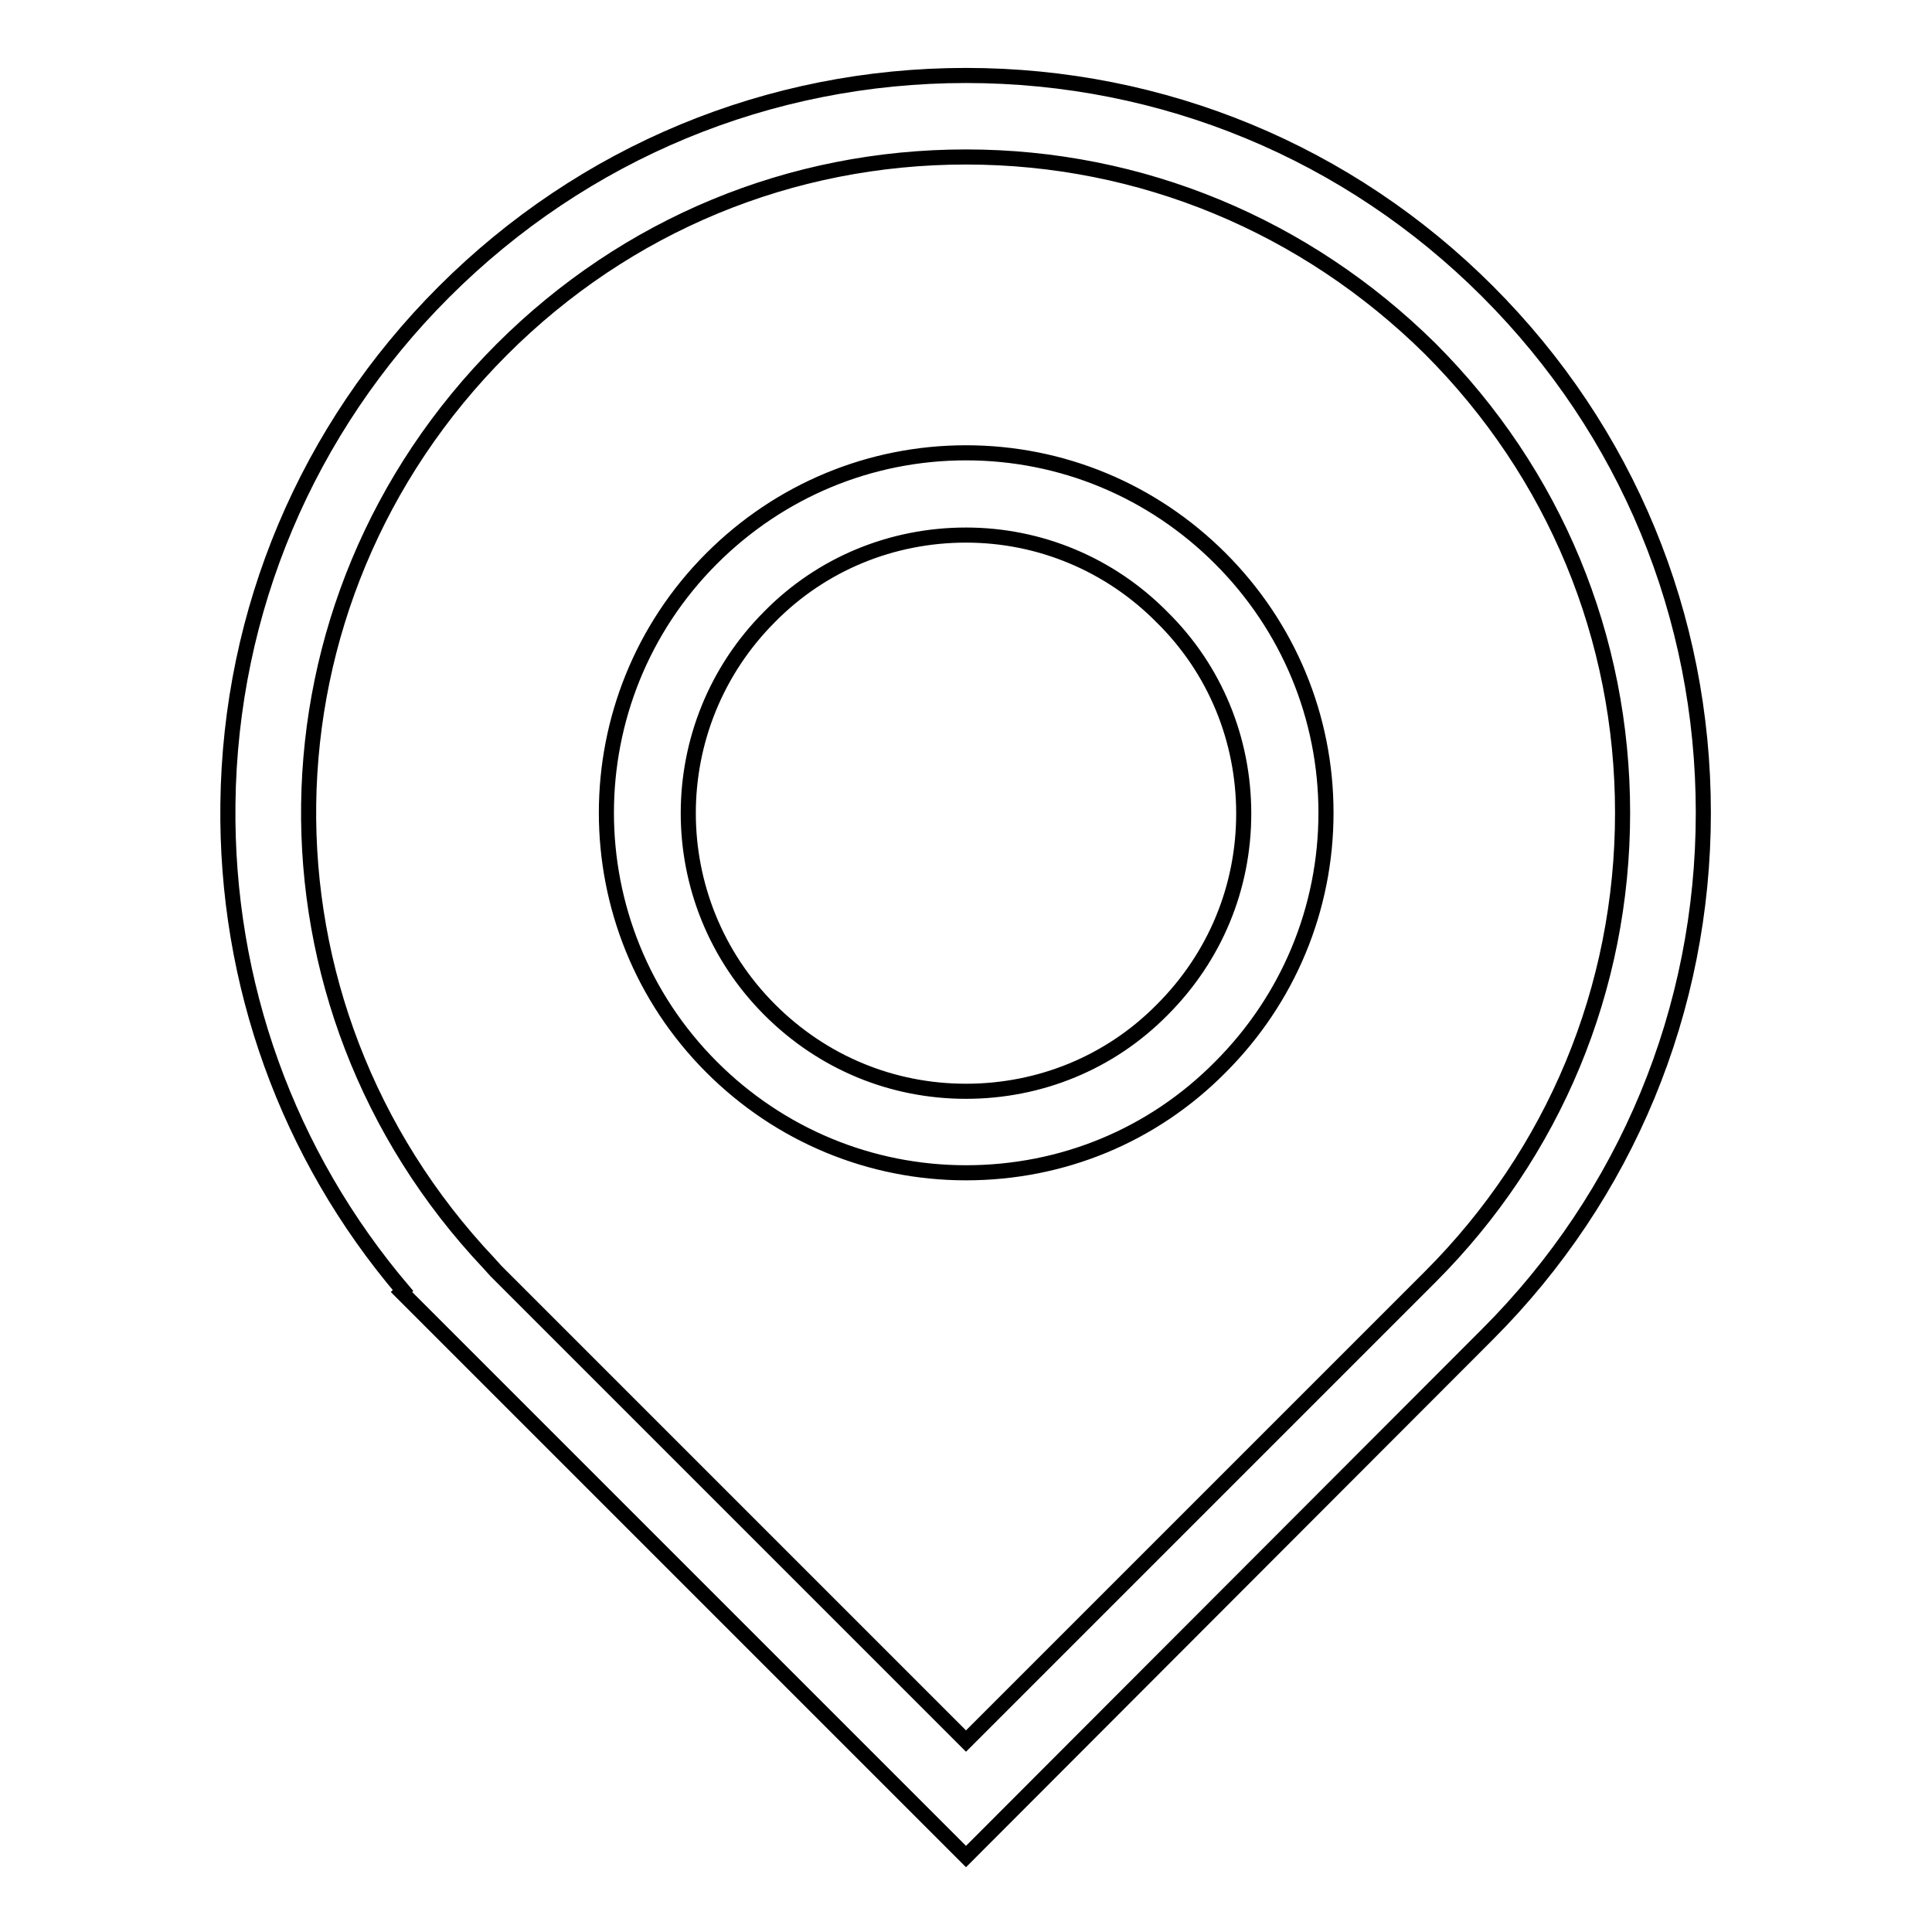 <?xml version="1.0" encoding="utf-8"?>
<!-- Svg Vector Icons : http://www.onlinewebfonts.com/icon -->
<!DOCTYPE svg PUBLIC "-//W3C//DTD SVG 1.1//EN" "http://www.w3.org/Graphics/SVG/1.1/DTD/svg11.dtd">
<svg version="1.1" xmlns="http://www.w3.org/2000/svg" xmlns:xlink="http://www.w3.org/1999/xlink" x="0px" y="0px" viewBox="0 0 256 256" enable-background="new 0 0 256 256" xml:space="preserve">
<g> <path stroke-width="2" fill-opacity="0" stroke="#000000"  d="M128,246l-74.8-74.8l0.2-0.2c-15.3-18-23.5-40.7-23.2-64.5c0.3-25.6,10.5-49.7,28.6-67.8 C77.3,20.2,101.9,10,128,10c26.1,0,50.7,10.2,69.1,28.6c18.5,18.5,28.6,43,28.6,69.1c0,26.1-10.2,50.7-28.6,69.1L128,246z  M65.7,168.4l62.3,62.3l61.5-61.5c16.4-16.4,25.5-38.2,25.5-61.5c0-23.2-9-45-25.5-61.5C173,29.9,151.2,20.8,128,20.8 s-45,9-61.5,25.5C33,79.8,32.3,133,64.8,167.4L65.7,168.4z M128,155.4c-12.7,0-24.7-5-33.7-14c-18.6-18.6-18.6-48.8,0-67.4 c9-9,21-14,33.7-14c12.7,0,24.7,5,33.7,14c9,9,14,21,14,33.7c0,12.7-5,24.7-14,33.7C152.7,150.5,140.7,155.4,128,155.4z M128,70.9 c-9.8,0-19.1,3.8-26,10.8c-14.4,14.4-14.4,37.7,0,52.1c7,7,16.2,10.8,26,10.8s19.1-3.8,26-10.8c7-7,10.8-16.2,10.8-26 c0-9.8-3.8-19.1-10.8-26C147.1,74.8,137.8,70.9,128,70.9z"/></g>
</svg>